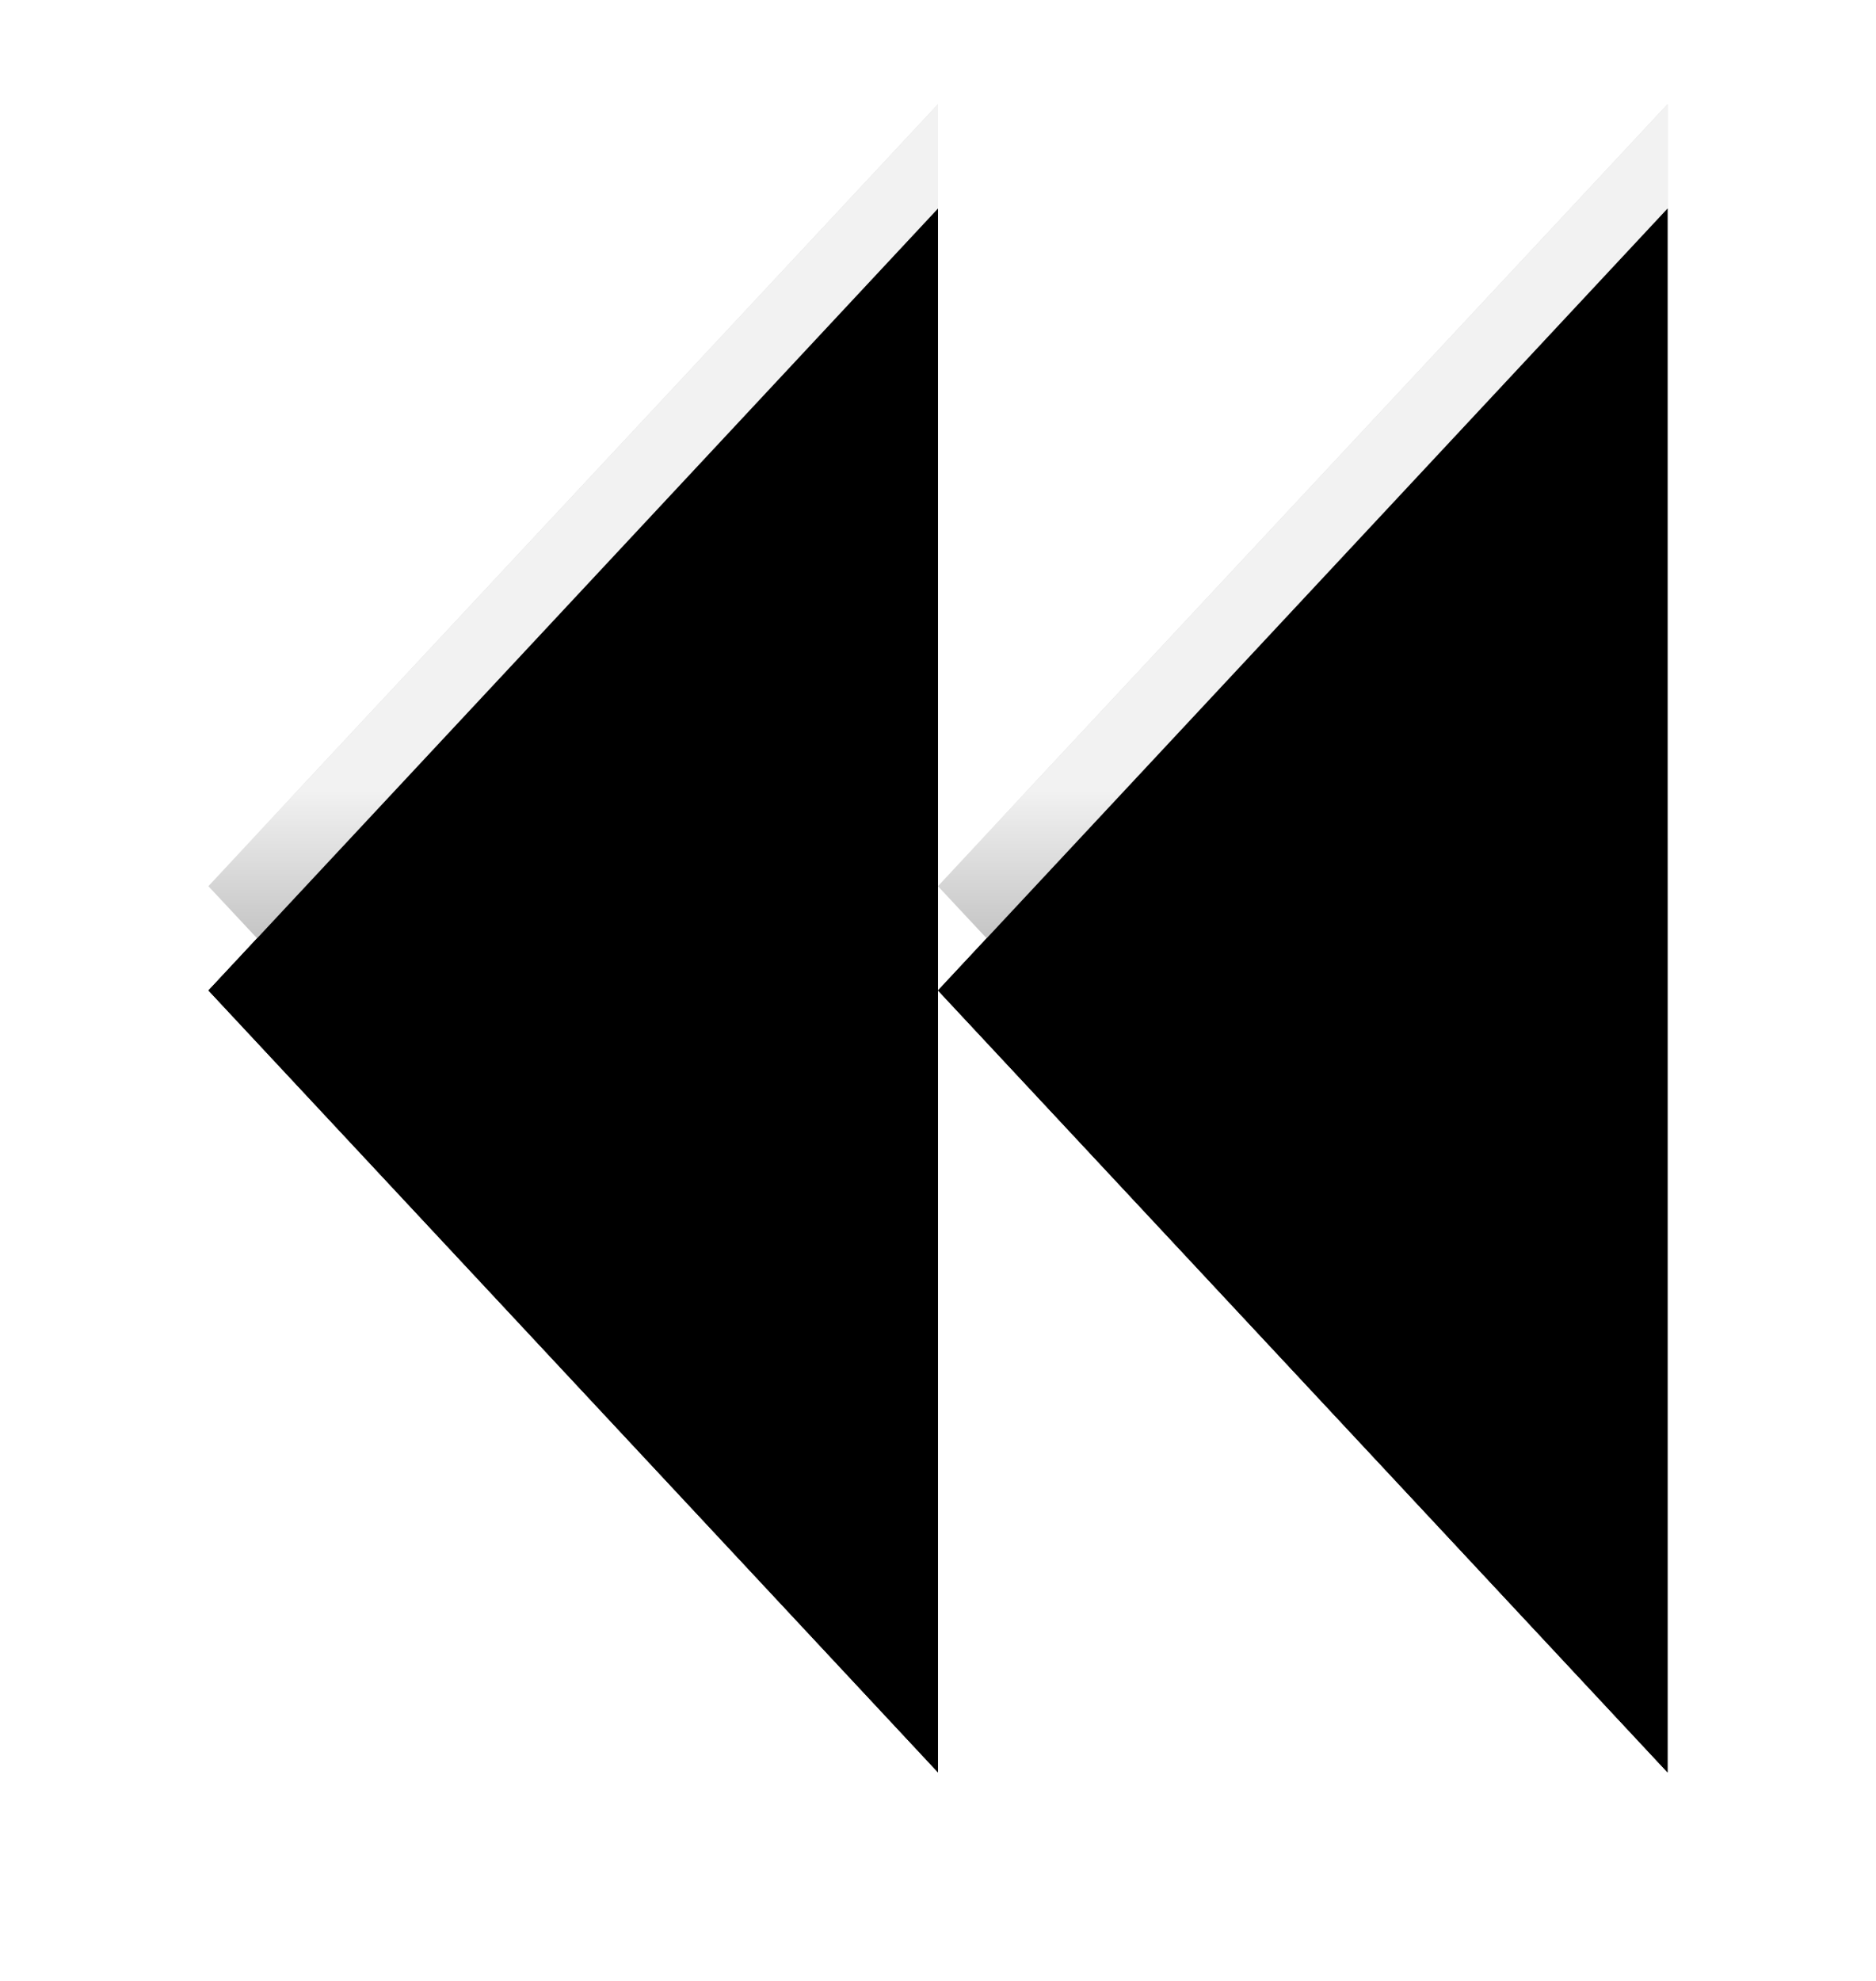 <?xml version="1.0" encoding="UTF-8"?>
<svg width="18px" height="19px" viewBox="0 0 18 19" version="1.1" xmlns="http://www.w3.org/2000/svg" xmlns:xlink="http://www.w3.org/1999/xlink">
    <title>Combined Shape Copy 3</title>
    <defs>
        <linearGradient x1="45.564%" y1="43.92%" x2="45.564%" y2="52.997%" id="linearGradient-1">
            <stop stop-color="#FFFFFF" stop-opacity="0.774" offset="0%"></stop>
            <stop stop-color="#FFFFFF" stop-opacity="0" offset="100%"></stop>
            <stop stop-color="#000000" stop-opacity="0" offset="100%"></stop>
            <stop stop-color="#000000" stop-opacity="0" offset="100%"></stop>
        </linearGradient>
        <path d="M2,1 L9,8.5 L2,16 L2,1 Z M9,1 L16,8.5 L9,16 L9,1 Z" id="path-2"></path>
        <filter x="-25.0%" y="-16.7%" width="150.0%" height="146.7%" filterUnits="objectBoundingBox" id="filter-3">
            <feOffset dx="0" dy="1" in="SourceAlpha" result="shadowOffsetOuter1"></feOffset>
            <feGaussianBlur stdDeviation="1" in="shadowOffsetOuter1" result="shadowBlurOuter1"></feGaussianBlur>
            <feColorMatrix values="0 0 0 0 0   0 0 0 0 0   0 0 0 0 0  0 0 0 0.5 0" type="matrix" in="shadowBlurOuter1"></feColorMatrix>
        </filter>
        <filter x="-17.9%" y="-10.0%" width="135.7%" height="133.3%" filterUnits="objectBoundingBox" id="filter-4">
            <feOffset dx="0" dy="1" in="SourceAlpha" result="shadowOffsetInner1"></feOffset>
            <feComposite in="shadowOffsetInner1" in2="SourceAlpha" operator="arithmetic" k2="-1" k3="1" result="shadowInnerInner1"></feComposite>
            <feColorMatrix values="0 0 0 0 1   0 0 0 0 1   0 0 0 0 1  0 0 0 0.5 0" type="matrix" in="shadowInnerInner1"></feColorMatrix>
        </filter>
    </defs>
    <g id="Page-1" stroke="none" stroke-width="1" fill="none" fill-rule="evenodd">
        <g id="Combined-Shape-Copy-3" transform="translate(9, 8.5) scale(-1, 1) translate(-9, -8.5)">
            <use fill="black" fill-opacity="1" filter="url(#filter-3)" xlink:href="#path-2"></use>
            <use fill="#C6C6C6" fill-rule="evenodd" xlink:href="#path-2"></use>
            <use fill="url(#linearGradient-1)" fill-rule="evenodd" xlink:href="#path-2"></use>
            <use fill="black" fill-opacity="1" filter="url(#filter-4)" xlink:href="#path-2"></use>
        </g>
    </g>
</svg>